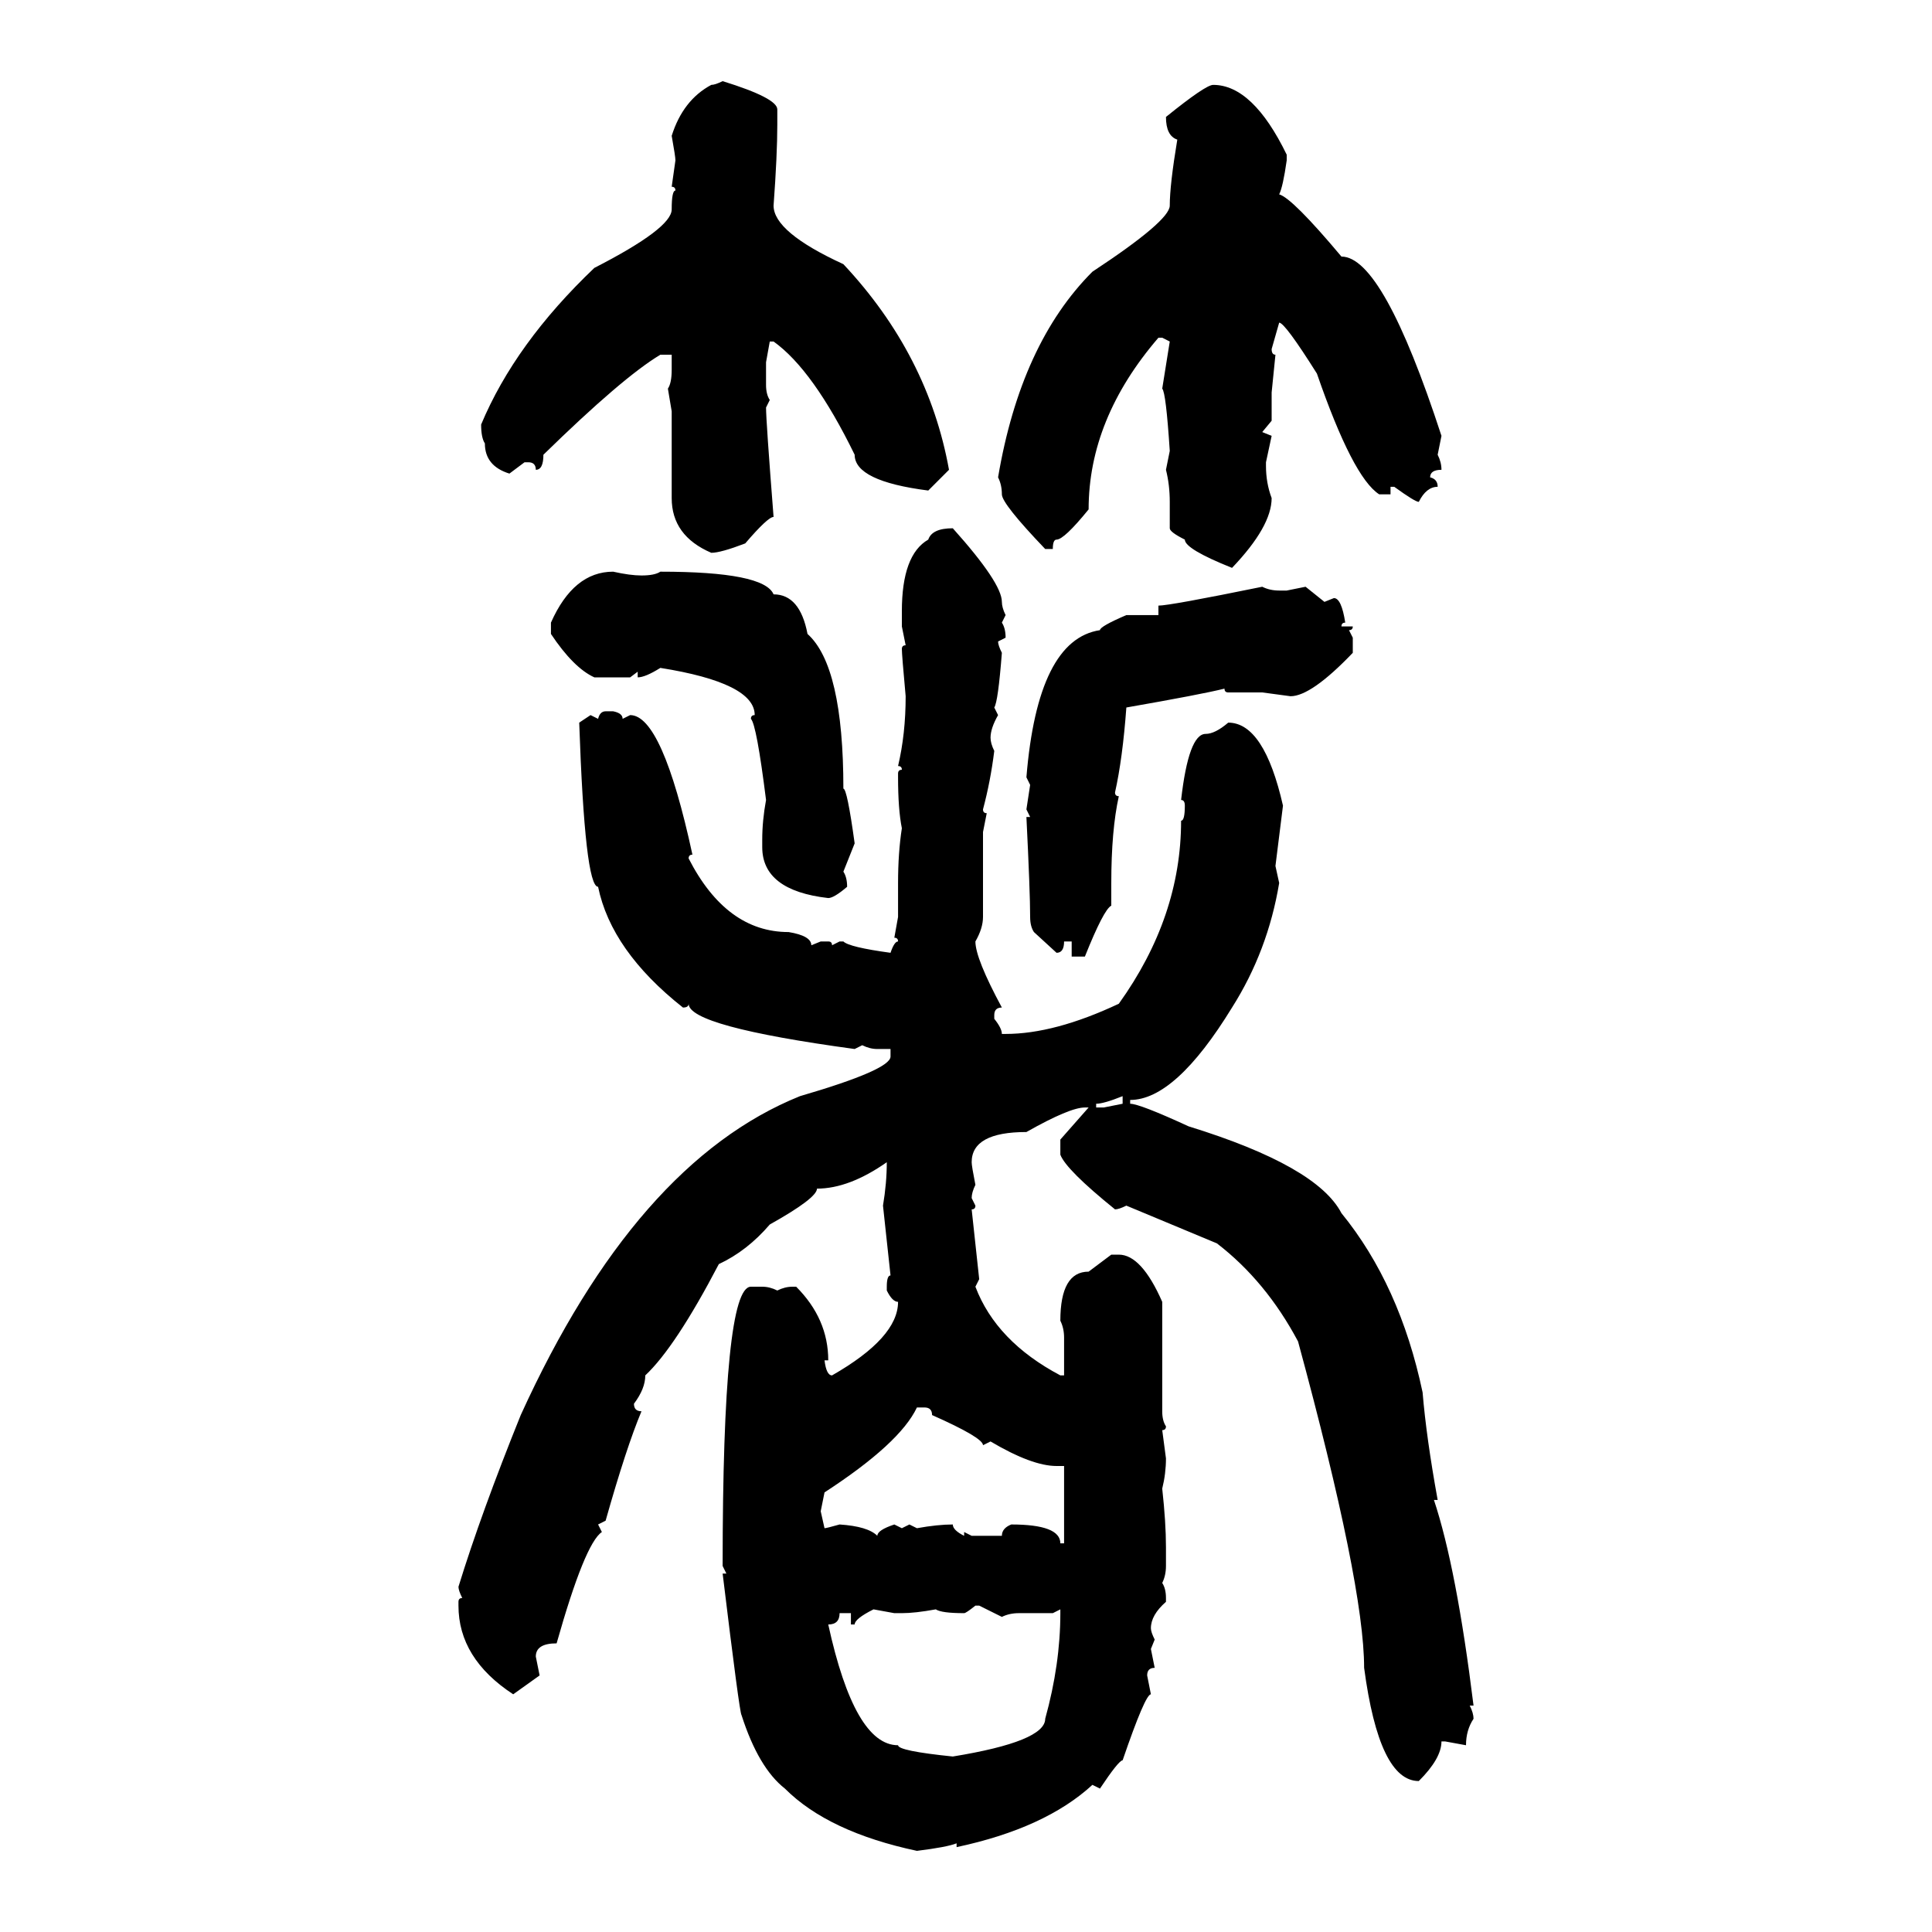 <svg xmlns="http://www.w3.org/2000/svg" xmlns:xlink="http://www.w3.org/1999/xlink" width="300" height="300"><path d="M112.21 12.60L112.21 12.60Q120.70 15.23 120.70 16.99L120.70 16.99L120.70 19.34Q120.70 24.02 120.12 31.93L120.12 31.93Q120.12 36.04 130.96 41.02L130.96 41.02Q144.14 55.08 147.36 72.95L147.36 72.95L144.14 76.17Q132.71 74.71 132.71 70.61L132.71 70.61Q126.27 57.42 120.12 53.03L120.12 53.03L119.53 53.03L118.95 56.25L118.95 59.77Q118.95 61.23 119.53 62.11L119.53 62.11L118.95 63.28Q118.95 65.33 120.12 80.27L120.12 80.27Q119.24 80.27 115.72 84.38L115.72 84.38Q111.91 85.84 110.45 85.84L110.45 85.84Q104.30 83.20 104.30 77.34L104.30 77.34L104.30 63.87L103.71 60.35Q104.30 59.47 104.30 57.42L104.30 57.42L104.30 55.08L102.54 55.08Q96.68 58.59 84.38 70.61L84.38 70.61Q84.38 72.95 83.20 72.95L83.20 72.95Q83.20 71.78 82.03 71.78L82.03 71.78L81.45 71.78L79.10 73.54Q75.29 72.36 75.29 68.85L75.29 68.85Q74.71 67.97 74.71 65.92L74.71 65.92Q79.98 53.32 92.29 41.60L92.29 41.60Q104.30 35.45 104.30 32.52L104.30 32.52Q104.30 29.59 104.88 29.59L104.88 29.59Q104.88 29.00 104.30 29.00L104.30 29.00L104.88 24.90Q104.88 24.32 104.30 21.09L104.30 21.09Q106.05 15.53 110.45 13.18L110.45 13.18Q111.04 13.18 112.21 12.60ZM188.38 13.18L188.38 13.18Q194.53 13.18 199.80 24.02L199.80 24.02L199.80 24.90Q199.22 29.00 198.63 30.18L198.63 30.18Q200.68 30.76 208.30 39.84L208.30 39.84Q214.75 39.84 223.83 67.68L223.83 67.68L223.24 70.61Q223.83 71.78 223.83 72.95L223.83 72.95Q222.07 72.95 222.07 74.12L222.07 74.12Q223.24 74.41 223.24 75.59L223.24 75.59Q221.48 75.59 220.31 77.93L220.31 77.93Q219.73 77.93 216.50 75.59L216.50 75.59L215.92 75.59L215.92 76.76L214.16 76.76Q210.06 74.12 204.49 58.01L204.49 58.01Q199.51 50.10 198.63 50.10L198.63 50.10L197.46 54.20Q197.46 55.08 198.05 55.08L198.05 55.08L197.46 60.94L197.46 65.33L196.00 67.09L197.46 67.68L196.58 71.78L196.58 72.36Q196.58 75 197.46 77.34L197.46 77.34Q197.46 81.74 191.31 88.18L191.31 88.18Q183.98 85.25 183.98 83.79L183.98 83.79Q181.64 82.62 181.64 82.03L181.64 82.03L181.64 77.93Q181.64 75.29 181.05 72.95L181.05 72.95L181.64 70.02Q181.05 60.94 180.47 60.35L180.47 60.35L181.64 53.03L180.47 52.44L179.88 52.44Q169.04 65.04 169.04 79.10L169.04 79.10Q165.23 83.79 164.06 83.79L164.06 83.79Q163.48 83.79 163.48 85.25L163.48 85.25L162.30 85.25Q155.57 78.22 155.57 76.76L155.57 76.76Q155.57 75.29 154.98 74.12L154.98 74.12Q158.50 53.32 169.63 42.19L169.63 42.19Q181.64 34.28 181.64 31.93L181.64 31.93Q181.64 28.71 182.81 21.68L182.81 21.68Q181.05 21.09 181.05 18.16L181.05 18.16Q187.21 13.18 188.38 13.18ZM147.95 82.03L147.95 82.03Q155.57 90.53 155.57 93.46L155.57 93.46Q155.57 94.34 156.15 95.51L156.15 95.51L155.57 96.68Q156.15 97.56 156.15 99.02L156.15 99.02L154.98 99.61Q154.98 100.20 155.57 101.37L155.57 101.37Q154.98 108.98 154.39 109.86L154.39 109.86L154.98 111.04Q153.81 113.09 153.81 114.55L153.81 114.55Q153.81 115.43 154.39 116.60L154.39 116.60Q153.81 121.29 152.64 125.68L152.64 125.68Q152.64 126.27 153.22 126.27L153.22 126.27L152.64 129.20L152.64 142.38Q152.64 144.14 151.46 146.19L151.46 146.19Q151.46 148.83 155.57 156.45L155.57 156.45Q154.39 156.45 154.39 157.62L154.39 157.62L154.39 158.20Q155.57 159.67 155.57 160.55L155.57 160.55L156.15 160.55Q163.77 160.55 173.73 155.86L173.73 155.86Q183.40 142.38 183.40 127.44L183.40 127.44Q183.98 127.44 183.98 125.10L183.98 125.10Q183.98 124.22 183.40 124.22L183.40 124.22Q184.57 113.96 187.21 113.96L187.21 113.96Q188.67 113.96 190.72 112.21L190.72 112.21Q196.29 112.21 199.22 125.10L199.22 125.10L198.05 134.47L198.63 137.11Q196.88 147.66 191.31 156.45L191.31 156.45Q182.52 170.80 175.49 170.80L175.49 170.80L175.49 171.39Q176.95 171.39 184.57 174.90L184.57 174.90Q204.49 181.05 208.30 188.38L208.30 188.38Q217.38 199.51 220.90 216.21L220.90 216.21Q221.48 223.24 223.24 232.91L223.24 232.91L222.66 232.91Q226.17 243.46 228.81 264.84L228.81 264.84L228.22 264.84Q228.81 266.02 228.81 266.89L228.81 266.89Q227.64 268.65 227.64 271.00L227.64 271.00L224.41 270.41L223.83 270.41Q223.83 273.05 220.31 276.56L220.31 276.56Q214.16 276.56 211.82 258.98L211.82 258.98Q211.82 246.09 201.56 208.30L201.56 208.30Q196.58 198.93 188.96 193.07L188.96 193.07L174.90 187.21Q173.73 187.79 173.14 187.79L173.14 187.79Q165.53 181.64 164.65 179.30L164.65 179.30L164.65 176.95L169.04 171.97L168.46 171.97Q166.11 171.97 159.38 175.78L159.38 175.78Q150.88 175.78 150.88 180.47L150.88 180.47Q150.88 181.05 151.46 183.98L151.46 183.98Q150.88 185.16 150.88 186.04L150.88 186.04L151.46 187.21Q151.46 187.79 150.88 187.79L150.88 187.79L152.05 198.63L151.46 199.80Q154.69 208.30 164.65 213.57L164.65 213.57L165.23 213.57L165.23 207.71Q165.23 206.25 164.65 205.08L164.65 205.08Q164.65 197.46 169.04 197.46L169.04 197.46L172.56 194.82L173.73 194.82Q177.25 194.82 180.47 202.15L180.47 202.15L180.47 219.14Q180.47 220.61 181.05 221.48L181.05 221.48Q181.05 222.07 180.47 222.07L180.47 222.07L181.05 226.46Q181.05 228.81 180.47 231.15L180.47 231.15Q181.05 236.43 181.05 240.23L181.05 240.23L181.05 243.16Q181.05 244.63 180.47 245.80L180.47 245.80Q181.05 246.68 181.05 248.14L181.05 248.14L181.05 248.73Q178.71 250.78 178.71 252.83L178.71 252.83Q178.71 253.42 179.30 254.59L179.30 254.59L178.71 256.05L179.30 258.98Q178.13 258.98 178.13 260.16L178.13 260.16L178.71 263.09Q177.83 263.09 174.32 273.34L174.32 273.34Q173.73 273.34 170.80 277.73L170.80 277.73L169.63 277.15Q162.30 283.89 148.54 286.82L148.54 286.82L148.54 286.23Q147.07 286.82 142.38 287.40L142.38 287.40Q128.61 284.47 121.88 277.73L121.88 277.73Q117.77 274.51 115.14 266.31L115.14 266.31Q114.84 266.02 112.21 244.34L112.21 244.34L112.79 244.34L112.21 243.16Q112.21 199.80 116.60 199.80L116.60 199.80L118.36 199.80Q119.53 199.80 120.70 200.39L120.70 200.39Q121.88 199.80 123.05 199.80L123.05 199.80L123.63 199.80Q128.61 204.79 128.61 211.23L128.61 211.23L128.03 211.23Q128.32 213.57 129.20 213.57L129.20 213.57Q139.45 207.71 139.45 202.15L139.45 202.15Q138.57 202.15 137.70 200.39L137.70 200.39L137.70 199.80Q137.70 198.05 138.28 198.05L138.28 198.05L137.11 187.21Q137.70 183.69 137.70 180.47L137.70 180.47Q131.84 184.57 126.86 184.57L126.86 184.57Q126.86 186.04 119.53 190.14L119.53 190.14Q116.02 194.24 111.62 196.29L111.62 196.29Q104.88 209.18 100.20 213.57L100.20 213.57Q100.20 215.63 98.44 217.97L98.44 217.97Q98.44 219.14 99.61 219.14L99.61 219.14Q97.27 224.71 94.04 236.13L94.04 236.13L92.87 236.72L93.46 237.89Q90.82 239.65 86.43 255.18L86.43 255.18Q83.20 255.18 83.20 257.23L83.20 257.23L83.79 260.16L79.69 263.09Q71.19 257.52 71.19 249.32L71.19 249.32L71.19 248.73Q71.19 248.14 71.78 248.14L71.78 248.14Q71.19 246.97 71.19 246.39L71.19 246.39Q74.71 234.96 80.86 219.73L80.86 219.73Q98.73 180.47 124.22 170.21L124.22 170.21Q138.28 166.11 138.28 164.06L138.28 164.06L138.28 162.89L136.23 162.89Q135.06 162.89 133.89 162.30L133.89 162.30L132.71 162.89Q106.93 159.38 106.93 155.86L106.93 155.86Q106.93 156.45 106.05 156.45L106.05 156.45Q94.92 147.66 92.87 137.70L92.87 137.70Q90.82 137.70 89.94 112.21L89.94 112.21L91.70 111.04L92.87 111.62Q93.16 110.45 94.04 110.45L94.04 110.45L95.21 110.45Q96.68 110.74 96.68 111.62L96.68 111.62L97.85 111.04Q102.83 111.04 107.52 132.71L107.52 132.71Q106.93 132.71 106.93 133.30L106.93 133.30Q112.79 144.73 122.46 144.73L122.46 144.73Q125.98 145.31 125.98 146.78L125.98 146.78L127.44 146.19L128.61 146.19Q129.20 146.19 129.20 146.78L129.20 146.78L130.37 146.19L130.96 146.19Q131.84 147.07 138.28 147.95L138.28 147.95Q138.87 146.19 139.45 146.19L139.45 146.19Q139.45 145.61 138.87 145.61L138.87 145.61L139.45 142.38L139.45 137.11Q139.45 132.42 140.04 128.61L140.04 128.61Q139.45 125.68 139.45 120.70L139.45 120.70L139.45 120.12Q139.45 119.53 140.04 119.53L140.04 119.53Q140.04 118.95 139.45 118.95L139.45 118.95Q140.63 113.96 140.63 108.11L140.63 108.11Q140.04 101.66 140.04 100.78L140.04 100.78Q140.04 100.20 140.63 100.20L140.63 100.20L140.04 97.27L140.04 94.92Q140.04 86.13 144.14 83.79L144.14 83.79Q144.73 82.03 147.95 82.03ZM95.21 88.77L95.21 88.77Q97.85 89.36 99.61 89.36L99.61 89.36Q101.66 89.36 102.54 88.77L102.54 88.77Q118.65 88.77 120.12 92.29L120.12 92.29Q124.22 92.29 125.39 98.44L125.39 98.44Q130.96 103.42 130.96 122.46L130.96 122.46Q131.54 122.46 132.71 130.96L132.71 130.96L130.96 135.35Q131.54 136.23 131.54 137.70L131.54 137.70Q129.49 139.45 128.61 139.45L128.61 139.45Q118.36 138.28 118.36 131.54L118.36 131.54L118.36 130.37Q118.36 127.44 118.95 124.22L118.95 124.22Q117.48 112.50 116.60 111.62L116.60 111.62Q116.60 111.04 117.19 111.04L117.19 111.04Q117.19 106.05 102.54 103.71L102.54 103.71Q100.20 105.18 99.02 105.18L99.02 105.18L99.02 104.30L97.85 105.18L92.29 105.18Q89.06 103.71 85.55 98.44L85.55 98.44L85.55 96.68Q89.06 88.77 95.21 88.77ZM196.00 91.11L196.00 91.11Q197.17 91.70 198.63 91.70L198.63 91.70L199.80 91.70L202.73 91.11L205.66 93.46L207.13 92.87Q208.30 92.87 208.89 96.68L208.89 96.68Q208.30 96.68 208.30 97.27L208.30 97.27L210.06 97.27Q210.06 97.85 209.47 97.85L209.47 97.85L210.06 99.02L210.06 101.37Q203.61 108.11 200.39 108.11L200.39 108.11L196.00 107.52L190.72 107.52Q190.14 107.52 190.14 106.93L190.14 106.93Q186.62 107.81 174.90 109.86L174.90 109.86Q174.32 117.77 173.14 123.05L173.14 123.05Q173.14 123.63 173.73 123.63L173.73 123.63Q172.56 128.91 172.56 137.11L172.56 137.11L172.56 140.63Q171.39 141.21 168.46 148.54L168.46 148.54L166.41 148.54L166.41 146.19L165.23 146.19Q165.23 147.95 164.06 147.95L164.06 147.95L160.55 144.73Q159.96 143.85 159.96 142.38L159.96 142.38Q159.96 138.57 159.38 126.86L159.38 126.86L159.96 126.86L159.38 125.68L159.96 121.88L159.38 120.70Q161.13 99.32 170.80 97.85L170.80 97.85Q170.80 97.27 174.90 95.51L174.90 95.51L179.88 95.51L179.88 94.04Q181.64 94.04 196.00 91.11ZM170.21 171.39L170.21 171.39L170.21 171.97L171.39 171.97L174.32 171.39L174.32 170.21Q171.39 171.39 170.21 171.39ZM143.55 218.55L142.38 218.55Q139.75 224.12 128.03 231.74L128.03 231.74L127.44 234.67L128.03 237.30Q128.32 237.30 130.37 236.72L130.37 236.72Q134.77 237.01 136.23 238.48L136.23 238.48Q136.23 237.60 138.87 236.72L138.87 236.72L140.04 237.30L141.21 236.72L142.38 237.30Q145.61 236.72 147.95 236.72L147.95 236.72Q147.95 237.60 149.71 238.48L149.71 238.48L149.71 237.89L150.88 238.48L155.57 238.48Q155.57 237.30 157.03 236.72L157.03 236.72Q164.65 236.72 164.65 239.65L164.65 239.65L165.23 239.65L165.23 227.64L164.06 227.64Q160.25 227.64 153.81 223.83L153.81 223.83L152.64 224.41Q152.64 223.24 144.73 219.73L144.73 219.73Q144.73 218.55 143.55 218.55L143.55 218.55ZM149.71 250.49L149.71 250.49Q146.19 250.49 145.31 249.90L145.31 249.90Q142.09 250.49 140.04 250.49L140.04 250.49L138.87 250.49L135.64 249.90Q132.71 251.37 132.71 252.25L132.71 252.25L132.13 252.25L132.13 250.49L130.37 250.49Q130.37 252.25 128.61 252.25L128.61 252.25Q132.71 271.00 139.45 271.00L139.45 271.00Q139.45 271.88 147.95 272.75L147.95 272.75Q162.30 270.41 162.30 266.89L162.30 266.89Q164.65 258.40 164.65 250.49L164.65 250.49L164.65 249.90L163.48 250.49L158.20 250.49Q156.74 250.49 155.57 251.07L155.57 251.07L152.05 249.32L151.46 249.32Q150 250.49 149.71 250.49Z"/></svg>